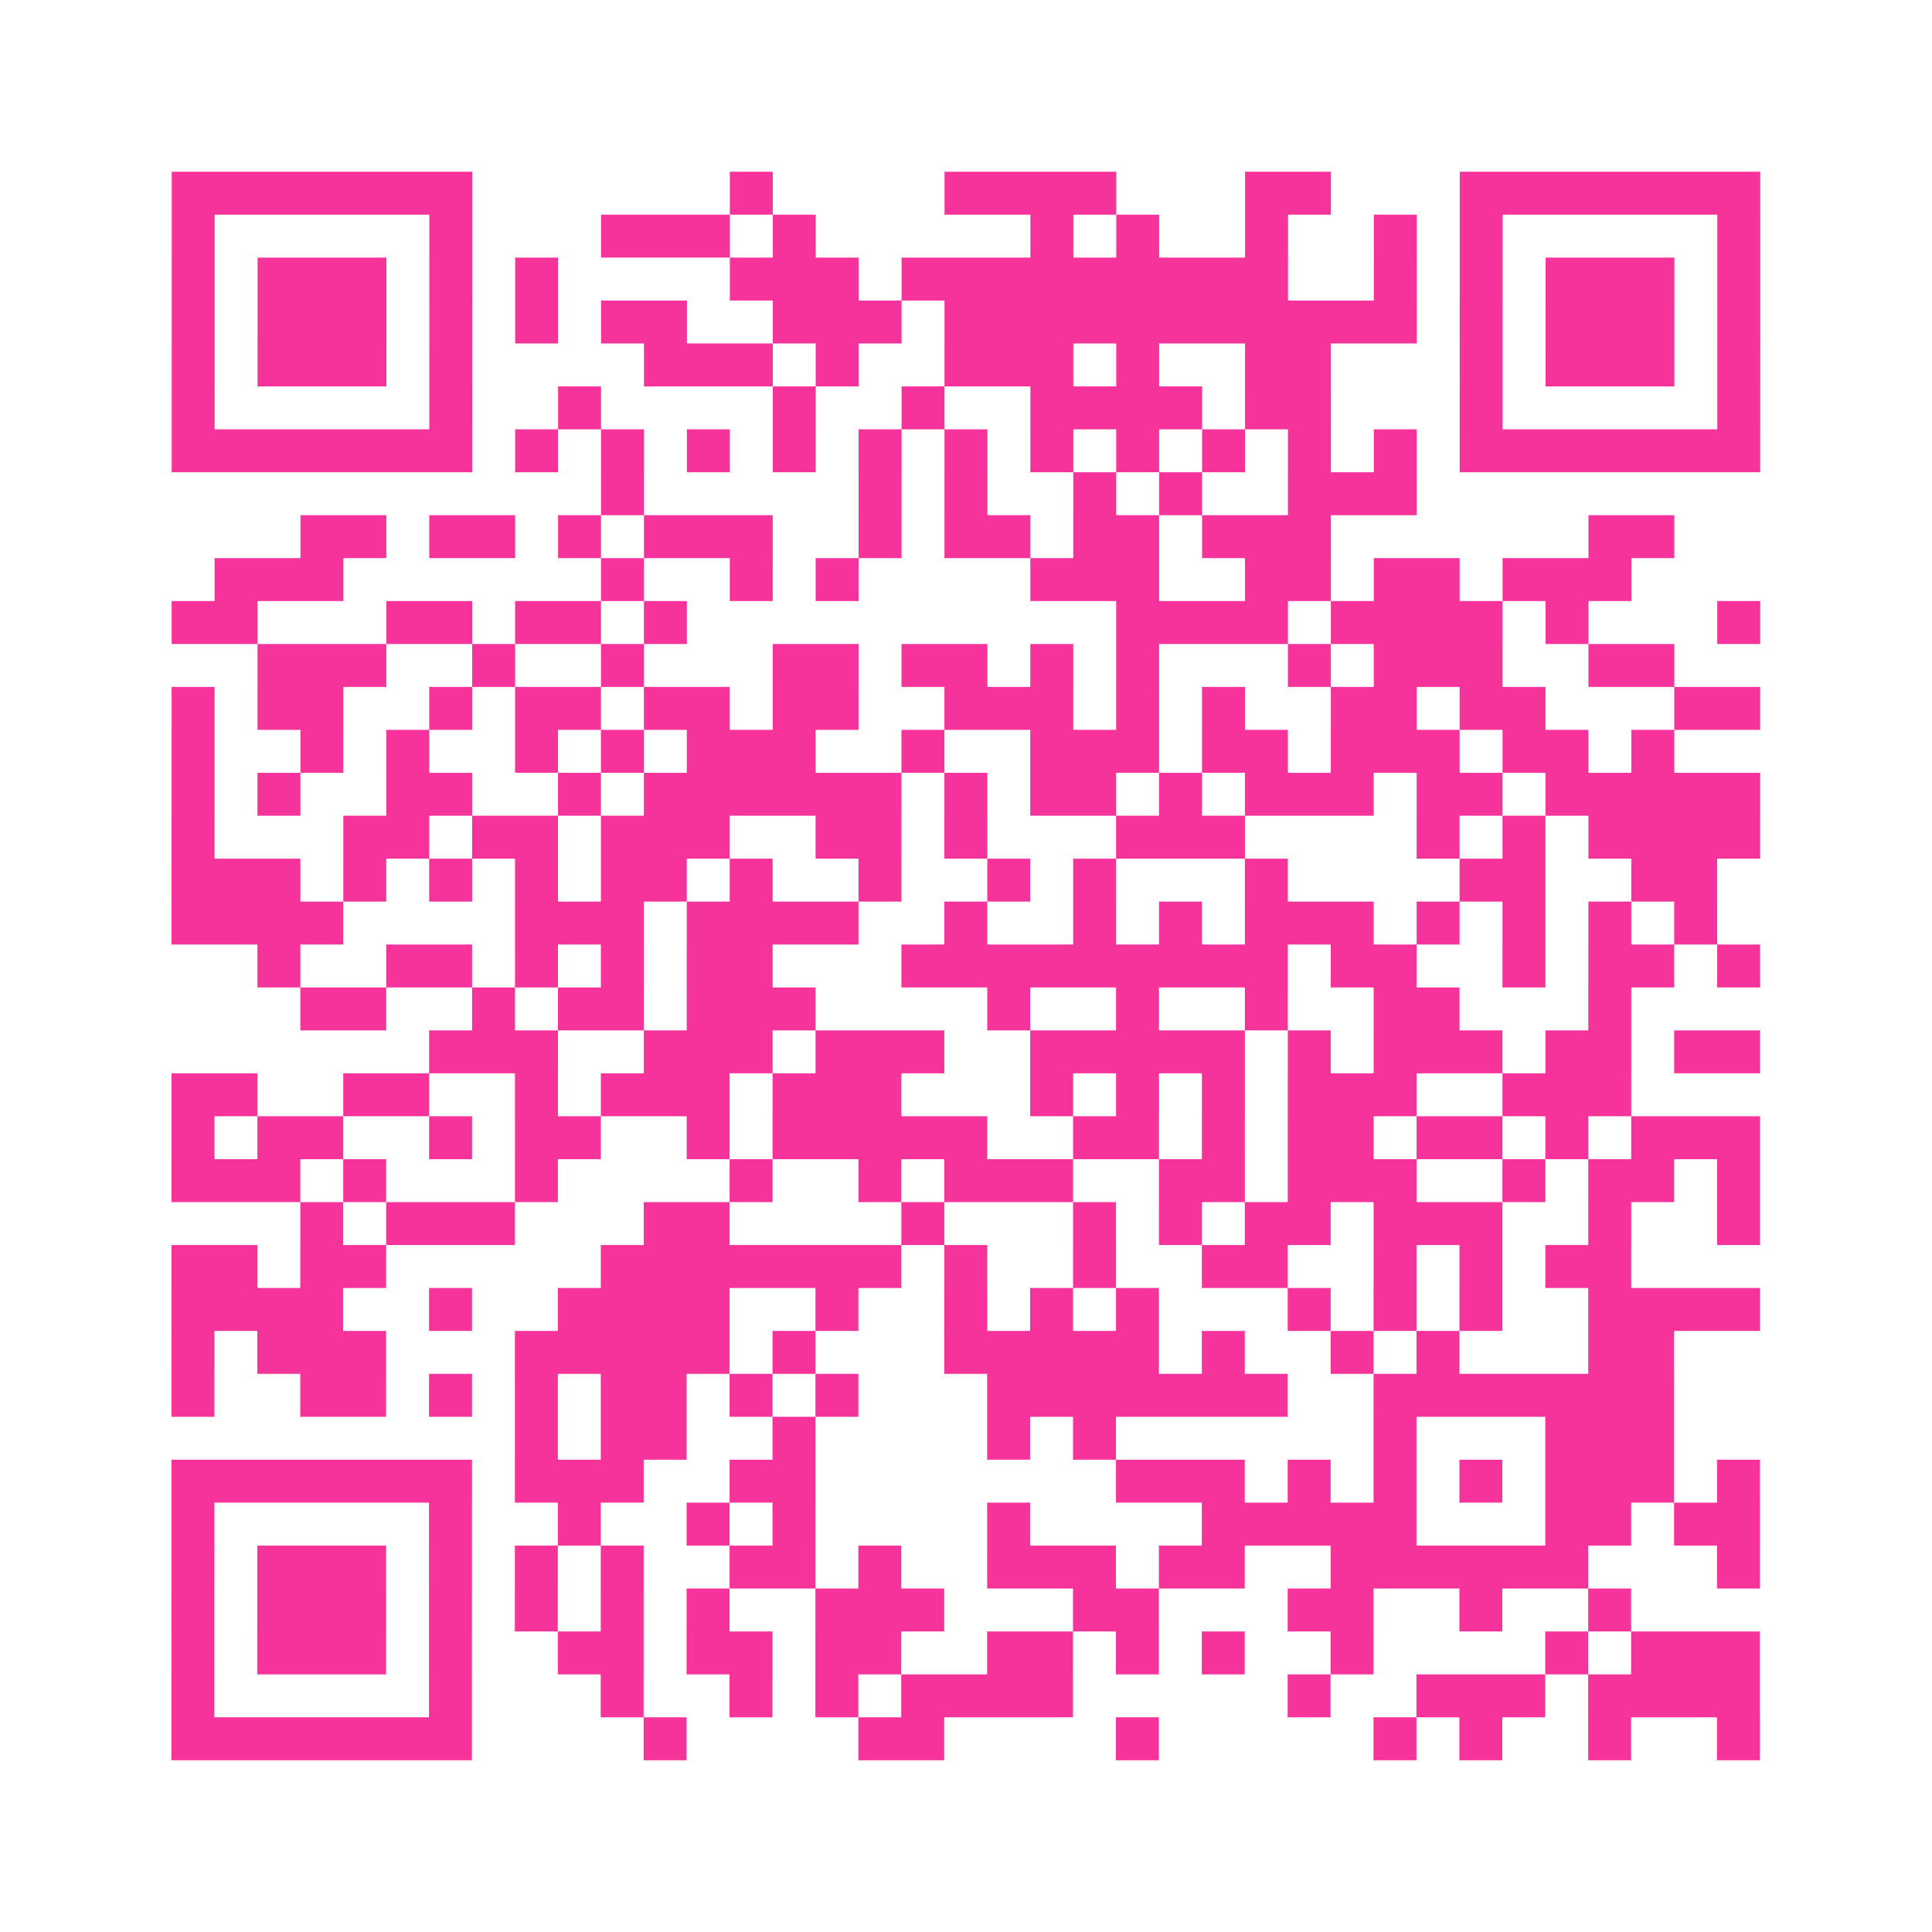 <?xml version="1.0" encoding="UTF-8"?>
<svg xmlns="http://www.w3.org/2000/svg" viewBox="0 0 45 45" class="pyqrcode"><path fill="transparent" d="M0 0h45v45h-45z"/><path stroke="#f6339b" class="pyqrline" d="M4 4.5h7m6 0h1m4 0h4m3 0h2m3 0h7m-37 1h1m5 0h1m3 0h3m1 0h1m5 0h1m1 0h1m2 0h1m2 0h1m1 0h1m5 0h1m-37 1h1m1 0h3m1 0h1m1 0h1m4 0h3m1 0h9m2 0h1m1 0h1m1 0h3m1 0h1m-37 1h1m1 0h3m1 0h1m1 0h1m1 0h2m2 0h3m1 0h11m1 0h1m1 0h3m1 0h1m-37 1h1m1 0h3m1 0h1m4 0h3m1 0h1m2 0h3m1 0h1m2 0h2m3 0h1m1 0h3m1 0h1m-37 1h1m5 0h1m2 0h1m4 0h1m2 0h1m2 0h4m1 0h2m3 0h1m5 0h1m-37 1h7m1 0h1m1 0h1m1 0h1m1 0h1m1 0h1m1 0h1m1 0h1m1 0h1m1 0h1m1 0h1m1 0h1m1 0h7m-27 1h1m5 0h1m1 0h1m2 0h1m1 0h1m2 0h3m-26 1h2m1 0h2m1 0h1m1 0h3m2 0h1m1 0h2m1 0h2m1 0h3m6 0h2m-34 1h3m6 0h1m2 0h1m1 0h1m4 0h3m2 0h2m1 0h2m1 0h3m-34 1h2m3 0h2m1 0h2m1 0h1m10 0h4m1 0h4m1 0h1m3 0h1m-35 1h3m2 0h1m2 0h1m3 0h2m1 0h2m1 0h1m1 0h1m3 0h1m1 0h3m2 0h2m-35 1h1m1 0h2m2 0h1m1 0h2m1 0h2m1 0h2m2 0h3m1 0h1m1 0h1m2 0h2m1 0h2m3 0h2m-37 1h1m2 0h1m1 0h1m2 0h1m1 0h1m1 0h3m2 0h1m2 0h3m1 0h2m1 0h3m1 0h2m1 0h1m-35 1h1m1 0h1m2 0h2m2 0h1m1 0h6m1 0h1m1 0h2m1 0h1m1 0h3m1 0h2m1 0h5m-37 1h1m3 0h2m1 0h2m1 0h3m2 0h2m1 0h1m3 0h3m4 0h1m1 0h1m1 0h4m-37 1h3m1 0h1m1 0h1m1 0h1m1 0h2m1 0h1m2 0h1m2 0h1m1 0h1m3 0h1m4 0h2m2 0h2m-36 1h4m4 0h3m1 0h4m2 0h1m2 0h1m1 0h1m1 0h3m1 0h1m1 0h1m1 0h1m1 0h1m-34 1h1m2 0h2m1 0h1m1 0h1m1 0h2m3 0h9m1 0h2m2 0h1m1 0h2m1 0h1m-34 1h2m2 0h1m1 0h2m1 0h3m4 0h1m2 0h1m2 0h1m2 0h2m3 0h1m-28 1h3m2 0h3m1 0h3m2 0h5m1 0h1m1 0h3m1 0h2m1 0h2m-37 1h2m2 0h2m2 0h1m1 0h3m1 0h3m3 0h1m1 0h1m1 0h1m1 0h3m2 0h3m-34 1h1m1 0h2m2 0h1m1 0h2m2 0h1m1 0h5m2 0h2m1 0h1m1 0h2m1 0h2m1 0h1m1 0h3m-37 1h3m1 0h1m3 0h1m4 0h1m2 0h1m1 0h3m2 0h2m1 0h3m2 0h1m1 0h2m1 0h1m-34 1h1m1 0h3m3 0h2m4 0h1m3 0h1m1 0h1m1 0h2m1 0h3m2 0h1m2 0h1m-37 1h2m1 0h2m5 0h7m1 0h1m2 0h1m2 0h2m2 0h1m1 0h1m1 0h2m-34 1h4m2 0h1m2 0h4m2 0h1m2 0h1m1 0h1m1 0h1m3 0h1m1 0h1m1 0h1m2 0h4m-37 1h1m1 0h3m3 0h5m1 0h1m3 0h5m1 0h1m2 0h1m1 0h1m3 0h2m-35 1h1m2 0h2m1 0h1m1 0h1m1 0h2m1 0h1m1 0h1m3 0h7m2 0h7m-27 1h1m1 0h2m2 0h1m4 0h1m1 0h1m6 0h1m3 0h3m-35 1h7m1 0h3m2 0h2m7 0h3m1 0h1m1 0h1m1 0h1m1 0h3m1 0h1m-37 1h1m5 0h1m2 0h1m2 0h1m1 0h1m4 0h1m4 0h5m3 0h2m1 0h2m-37 1h1m1 0h3m1 0h1m1 0h1m1 0h1m2 0h2m1 0h1m2 0h3m1 0h2m2 0h6m3 0h1m-37 1h1m1 0h3m1 0h1m1 0h1m1 0h1m1 0h1m2 0h3m3 0h2m3 0h2m2 0h1m2 0h1m-34 1h1m1 0h3m1 0h1m2 0h2m1 0h2m1 0h2m2 0h2m1 0h1m1 0h1m2 0h1m4 0h1m1 0h3m-37 1h1m5 0h1m3 0h1m2 0h1m1 0h1m1 0h4m5 0h1m2 0h3m1 0h4m-37 1h7m4 0h1m4 0h2m4 0h1m5 0h1m1 0h1m2 0h1m2 0h1"/></svg>
